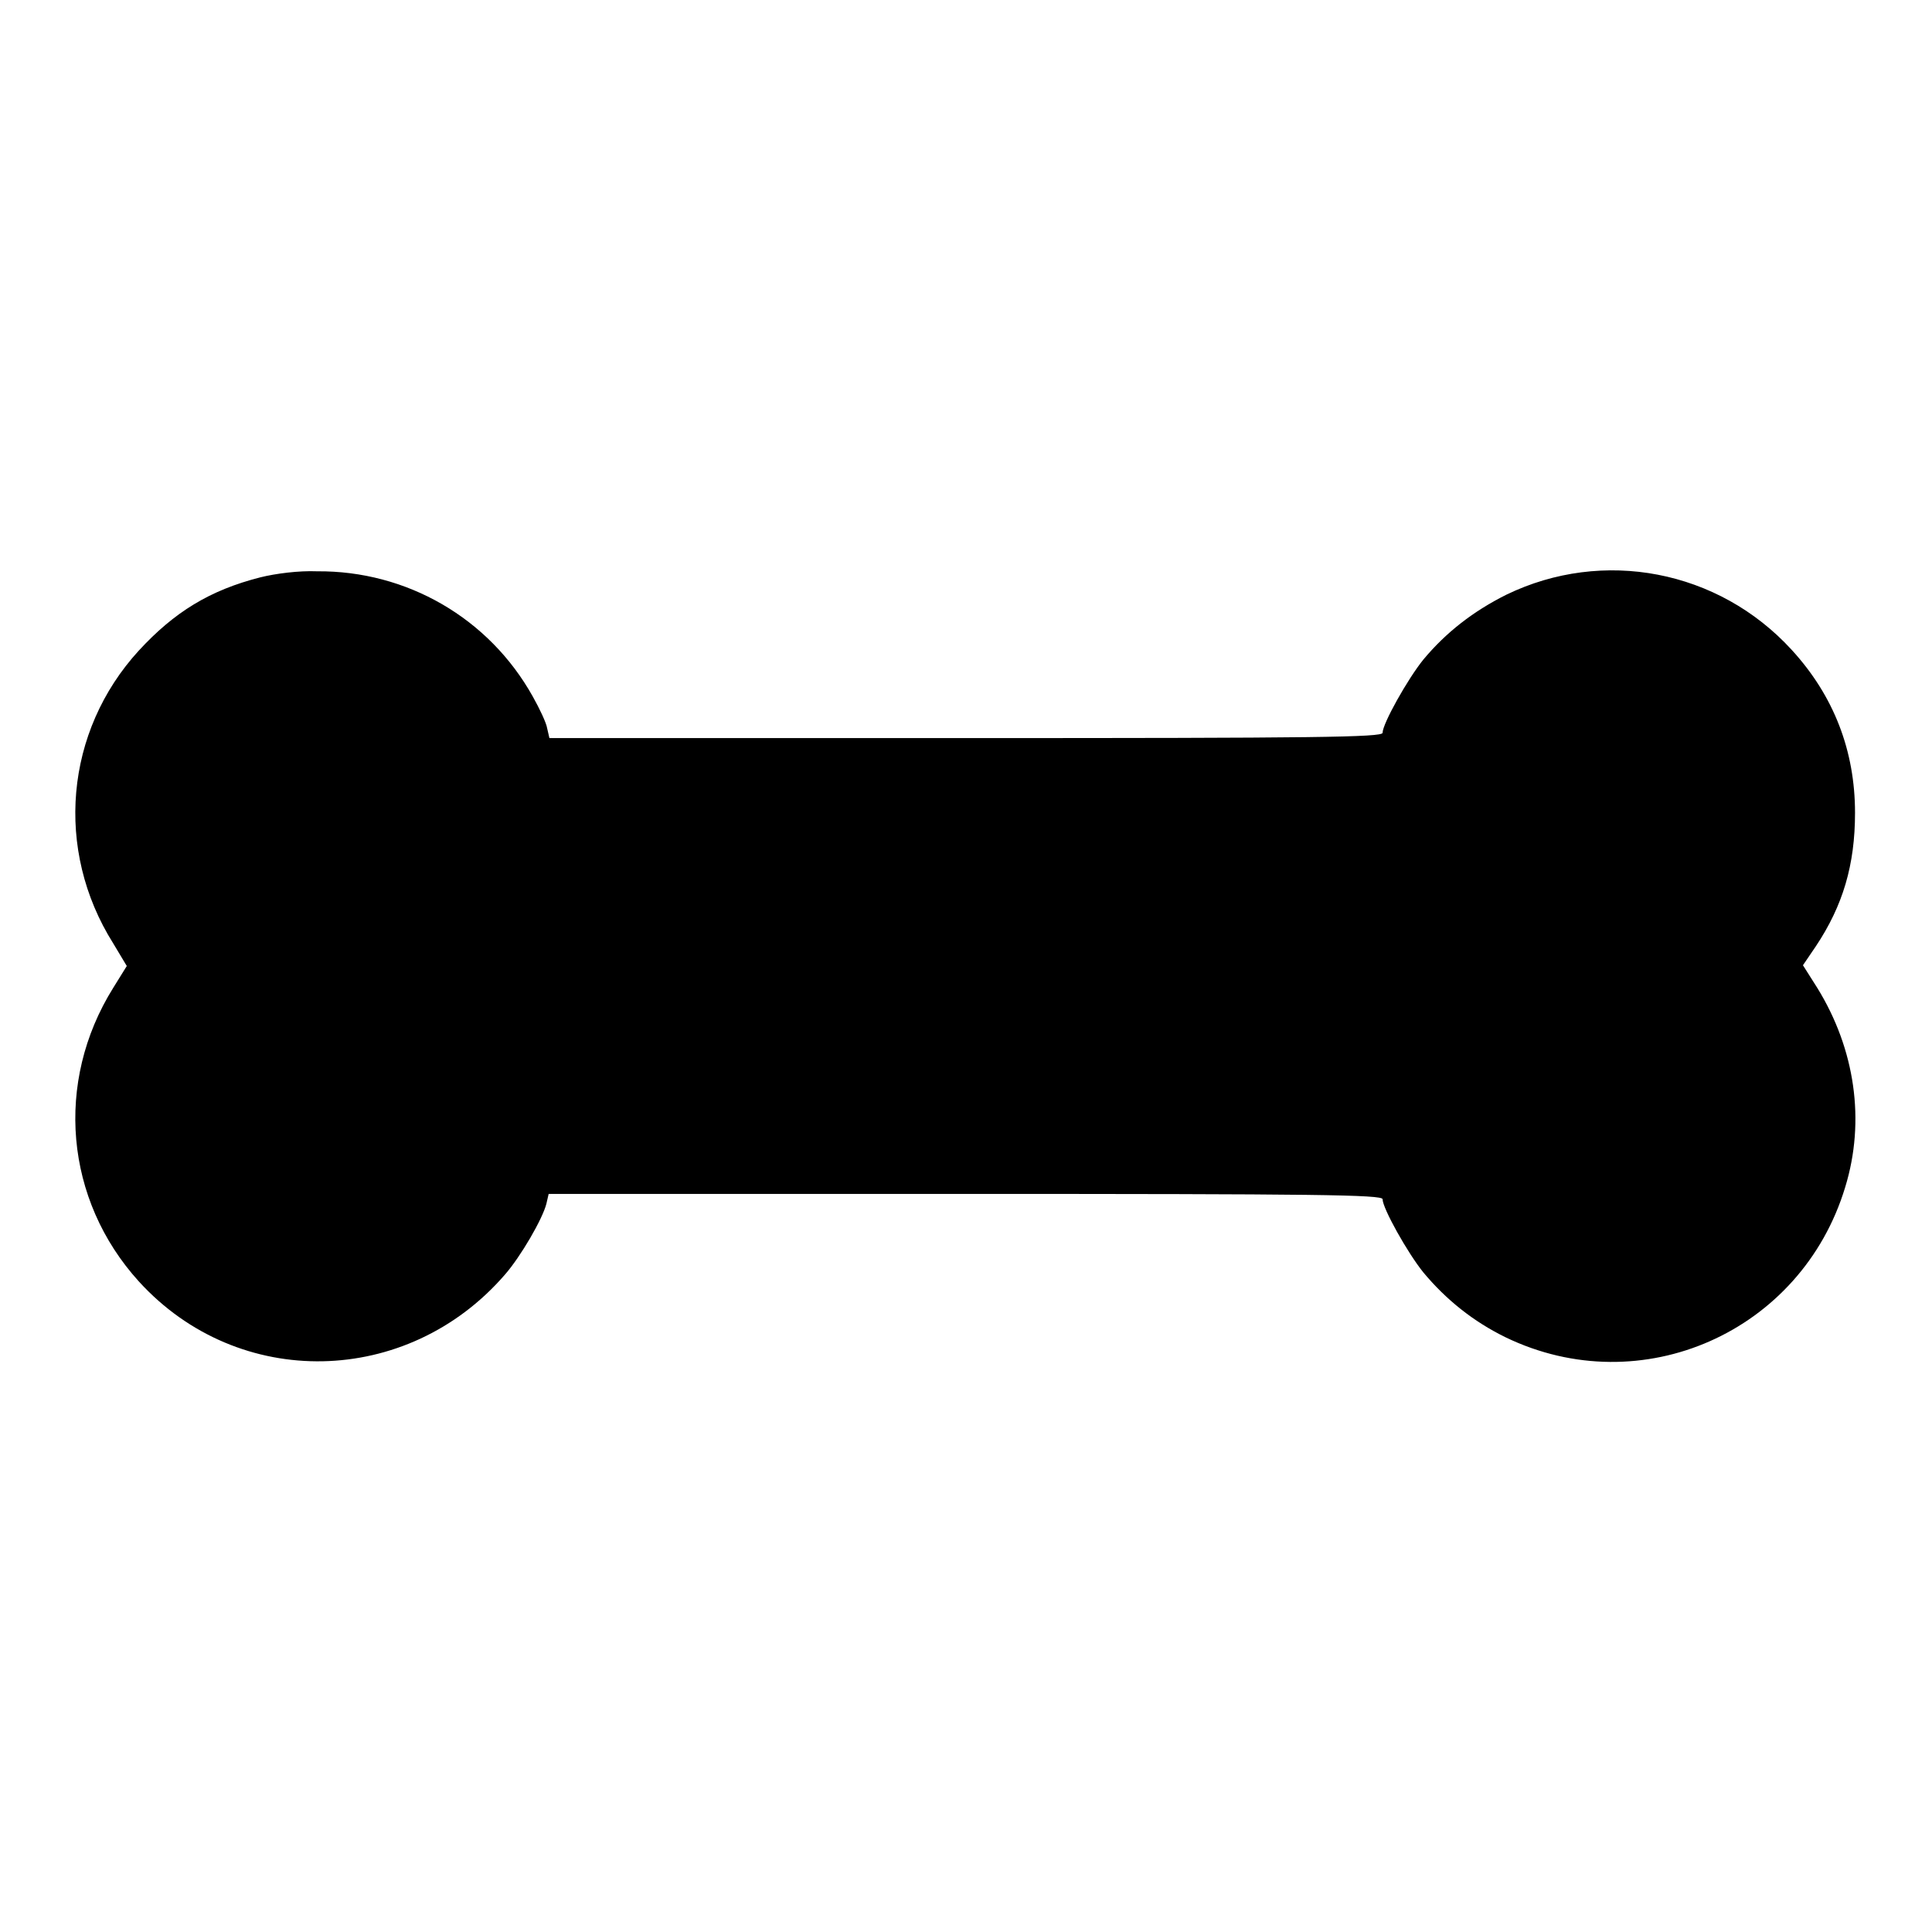 <?xml version="1.0" encoding="utf-8"?>
<!-- Svg Vector Icons : http://www.onlinewebfonts.com/icon -->
<!DOCTYPE svg PUBLIC "-//W3C//DTD SVG 1.1//EN" "http://www.w3.org/Graphics/SVG/1.1/DTD/svg11.dtd">
<svg version="1.1" xmlns="http://www.w3.org/2000/svg" xmlns:xlink="http://www.w3.org/1999/xlink" x="0px" y="0px" viewBox="0 0 256 256" enable-background="new 0 0 256 256" xml:space="preserve">
<g><g><g><path fill="#000000" d="M34.5,76.5c-6.7,1.7-11.4,4.6-16.1,9.7C8.6,96.9,7.2,112.6,15,125l1.8,3l-1.8,2.9c-7.8,12.5-6.4,28.1,3.4,38.9c13.2,14.5,35.6,14,48.5-0.9c2.1-2.4,5-7.4,5.5-9.4l0.3-1.3h55.3c46.4,0,55.2,0.1,55.2,0.7c0,1.2,3.3,7.1,5.4,9.7c3,3.6,6.6,6.5,10.9,8.6c18,8.7,39.2-0.7,45-19.9c2.7-8.8,1.3-18.3-3.7-26.4l-1.9-3l1.7-2.5c3.6-5.4,5.2-10.8,5.2-17.7c0-8.2-2.8-15.5-8.4-21.6c-9.7-10.6-25-13.5-37.8-7.3c-4.4,2.2-8,5-11,8.6c-2.1,2.6-5.4,8.5-5.4,9.7c0,0.6-8.9,0.7-55.2,0.7H72.8l-0.3-1.3c-0.1-0.7-1-2.6-1.9-4.2c-5.8-10.4-16.7-16.7-28.6-16.6C39.6,75.6,36.5,76,34.5,76.5z"/></g></g></g>
</svg>